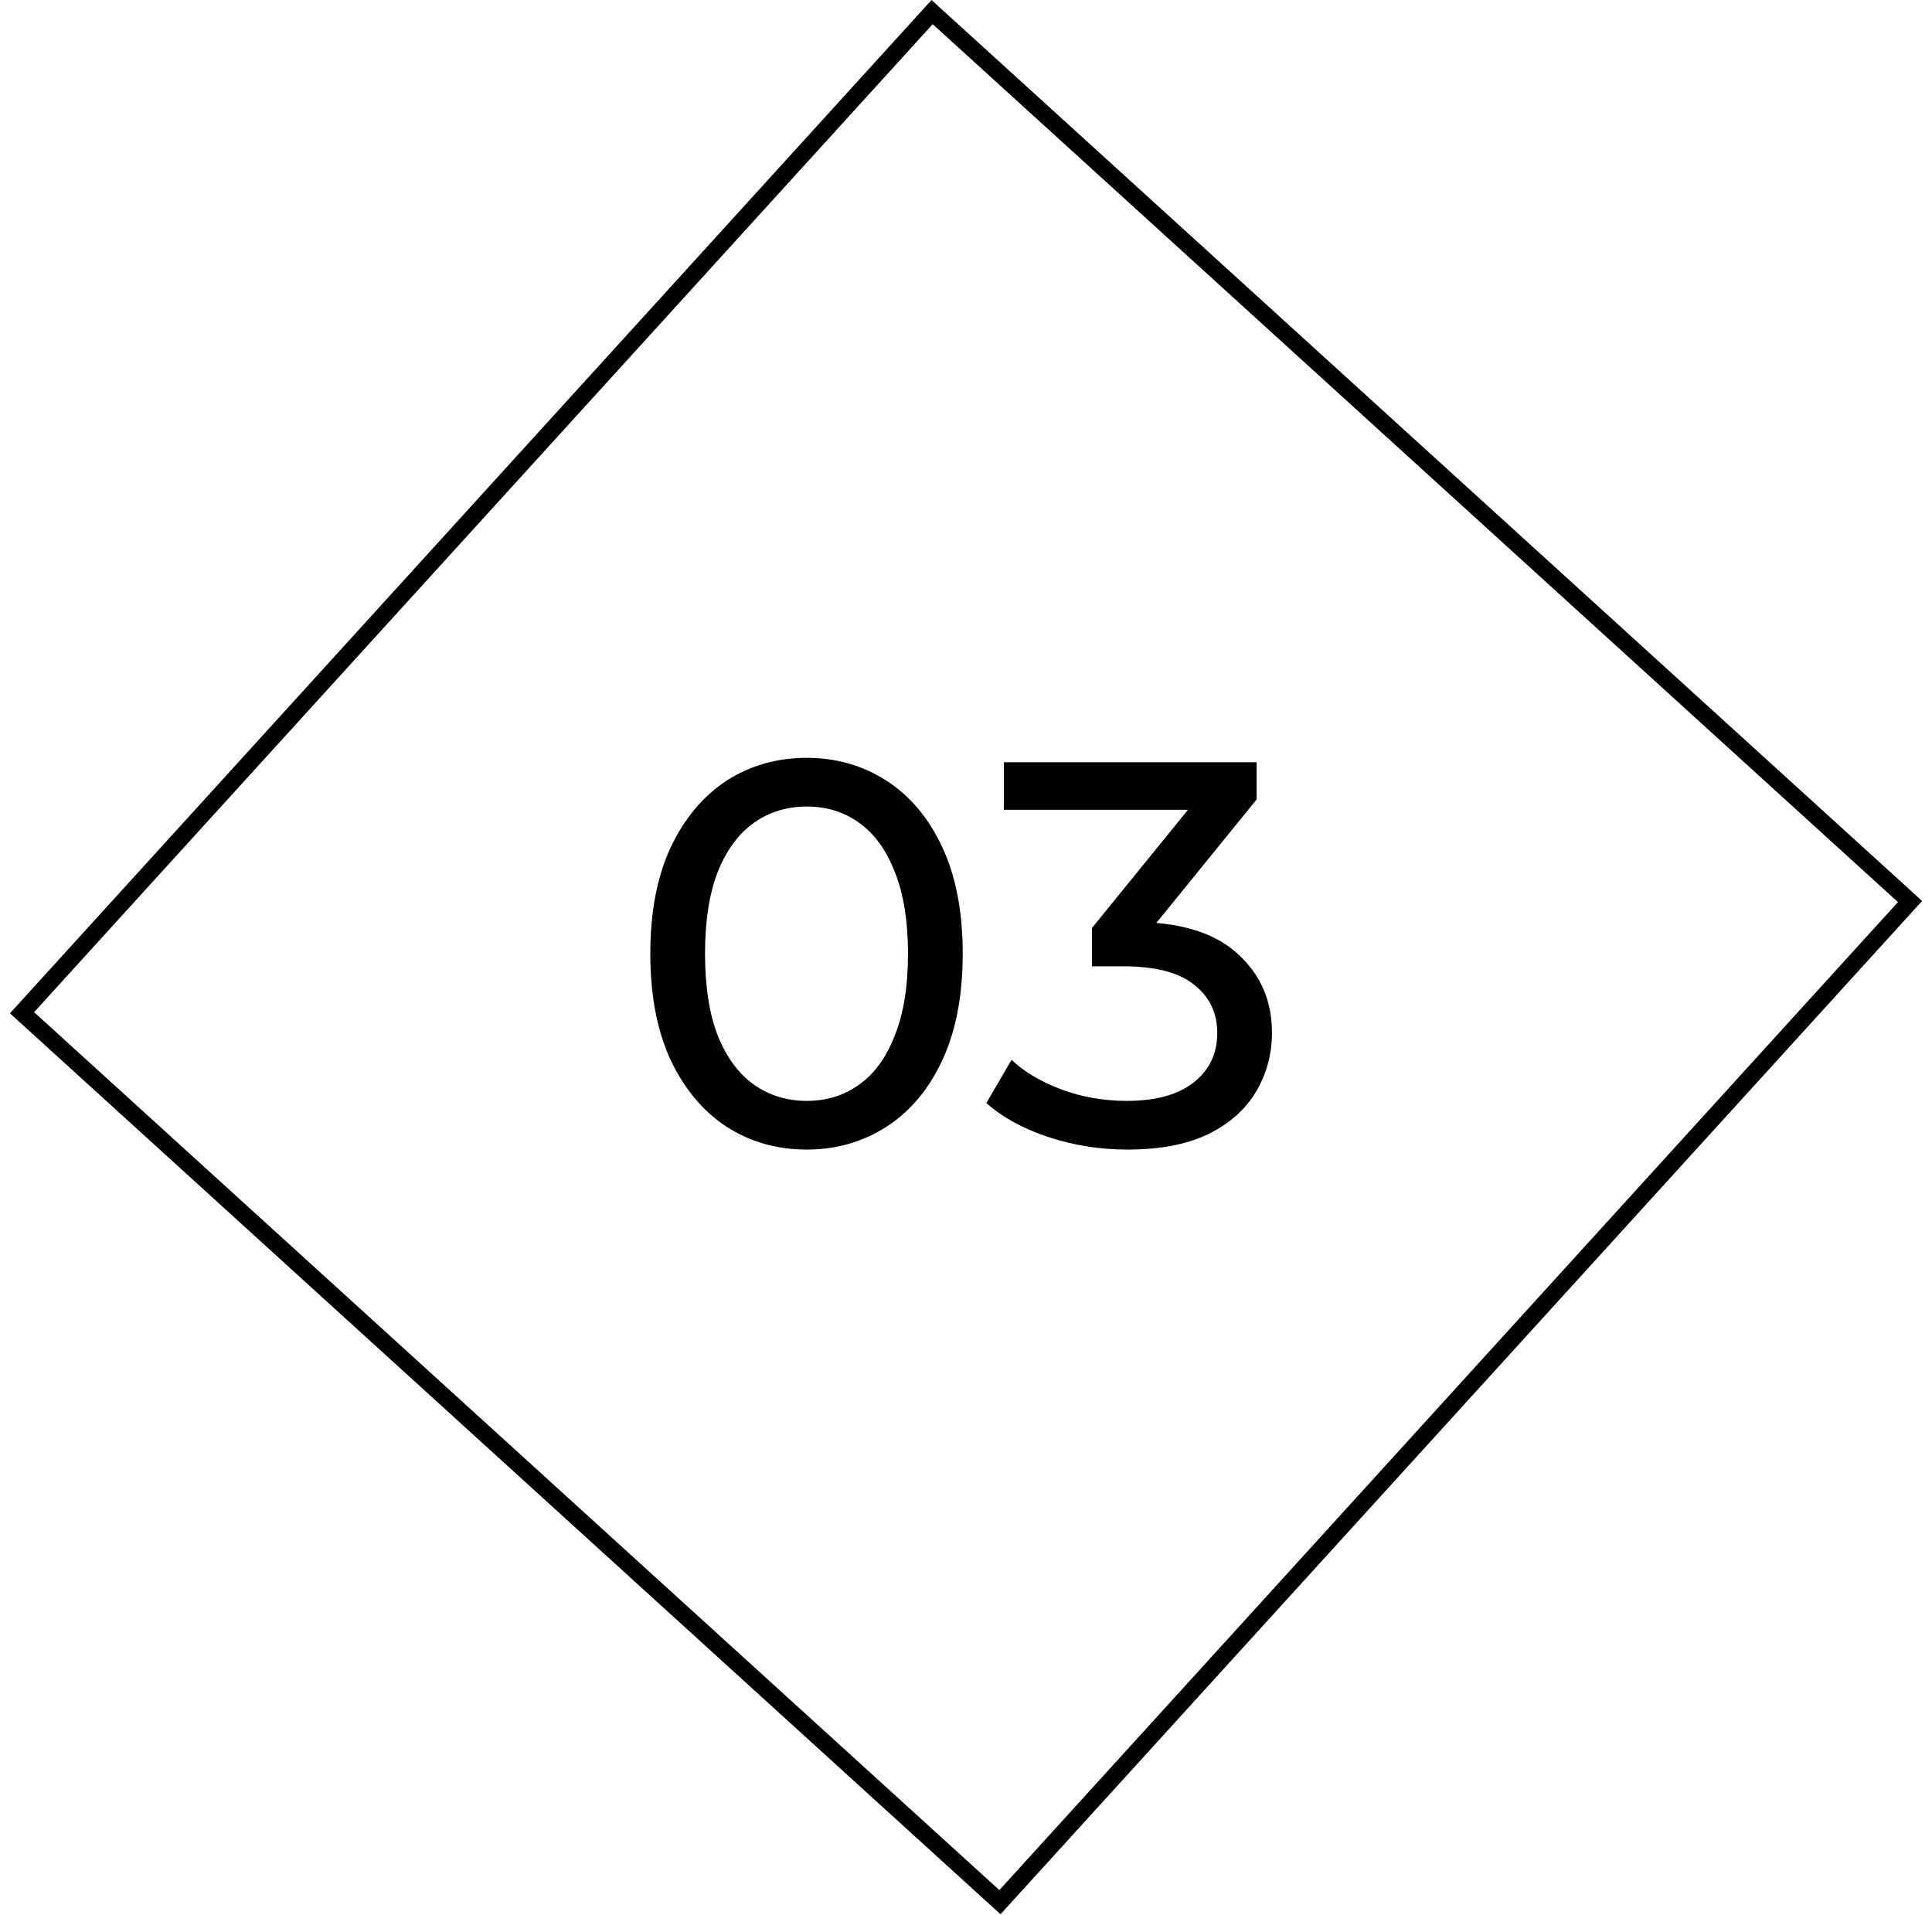 <svg xmlns="http://www.w3.org/2000/svg" width="113" height="112" viewBox="0 0 113 112" fill="none"><rect x="54.518" y="0.708" width="77.316" height="79.112" transform="rotate(42.287 54.518 0.708)" stroke="black"></rect><path d="M47.188 67.237C45.439 67.237 43.871 66.789 42.484 65.893C41.119 64.997 40.031 63.696 39.22 61.989C38.431 60.283 38.036 58.213 38.036 55.781C38.036 53.349 38.431 51.28 39.22 49.573C40.031 47.867 41.119 46.565 42.484 45.669C43.871 44.773 45.439 44.325 47.188 44.325C48.916 44.325 50.473 44.773 51.86 45.669C53.247 46.565 54.335 47.867 55.124 49.573C55.913 51.28 56.308 53.349 56.308 55.781C56.308 58.213 55.913 60.283 55.124 61.989C54.335 63.696 53.247 64.997 51.86 65.893C50.473 66.789 48.916 67.237 47.188 67.237ZM47.188 64.389C48.361 64.389 49.385 64.069 50.26 63.429C51.156 62.789 51.849 61.829 52.34 60.549C52.852 59.269 53.108 57.68 53.108 55.781C53.108 53.883 52.852 52.293 52.34 51.013C51.849 49.733 51.156 48.773 50.26 48.133C49.385 47.493 48.361 47.173 47.188 47.173C46.015 47.173 44.98 47.493 44.084 48.133C43.188 48.773 42.484 49.733 41.972 51.013C41.481 52.293 41.236 53.883 41.236 55.781C41.236 57.68 41.481 59.269 41.972 60.549C42.484 61.829 43.188 62.789 44.084 63.429C44.98 64.069 46.015 64.389 47.188 64.389ZM65.915 67.237C64.337 67.237 62.801 66.992 61.307 66.501C59.835 66.011 58.63 65.349 57.691 64.517L59.163 61.989C59.91 62.693 60.881 63.269 62.075 63.717C63.27 64.165 64.55 64.389 65.915 64.389C67.579 64.389 68.87 64.037 69.787 63.333C70.726 62.608 71.195 61.637 71.195 60.421C71.195 59.248 70.747 58.309 69.851 57.605C68.977 56.88 67.579 56.517 65.659 56.517L63.867 56.517L63.867 54.277L70.523 46.085L70.971 47.365L58.715 47.365L58.715 44.581L73.499 44.581L73.499 46.757L66.875 54.917L65.211 53.925L66.267 53.925C68.977 53.925 71.003 54.533 72.347 55.749C73.713 56.965 74.395 58.512 74.395 60.389C74.395 61.648 74.086 62.8 73.467 63.845C72.849 64.891 71.91 65.723 70.651 66.341C69.414 66.939 67.835 67.237 65.915 67.237Z" fill="black"></path></svg>